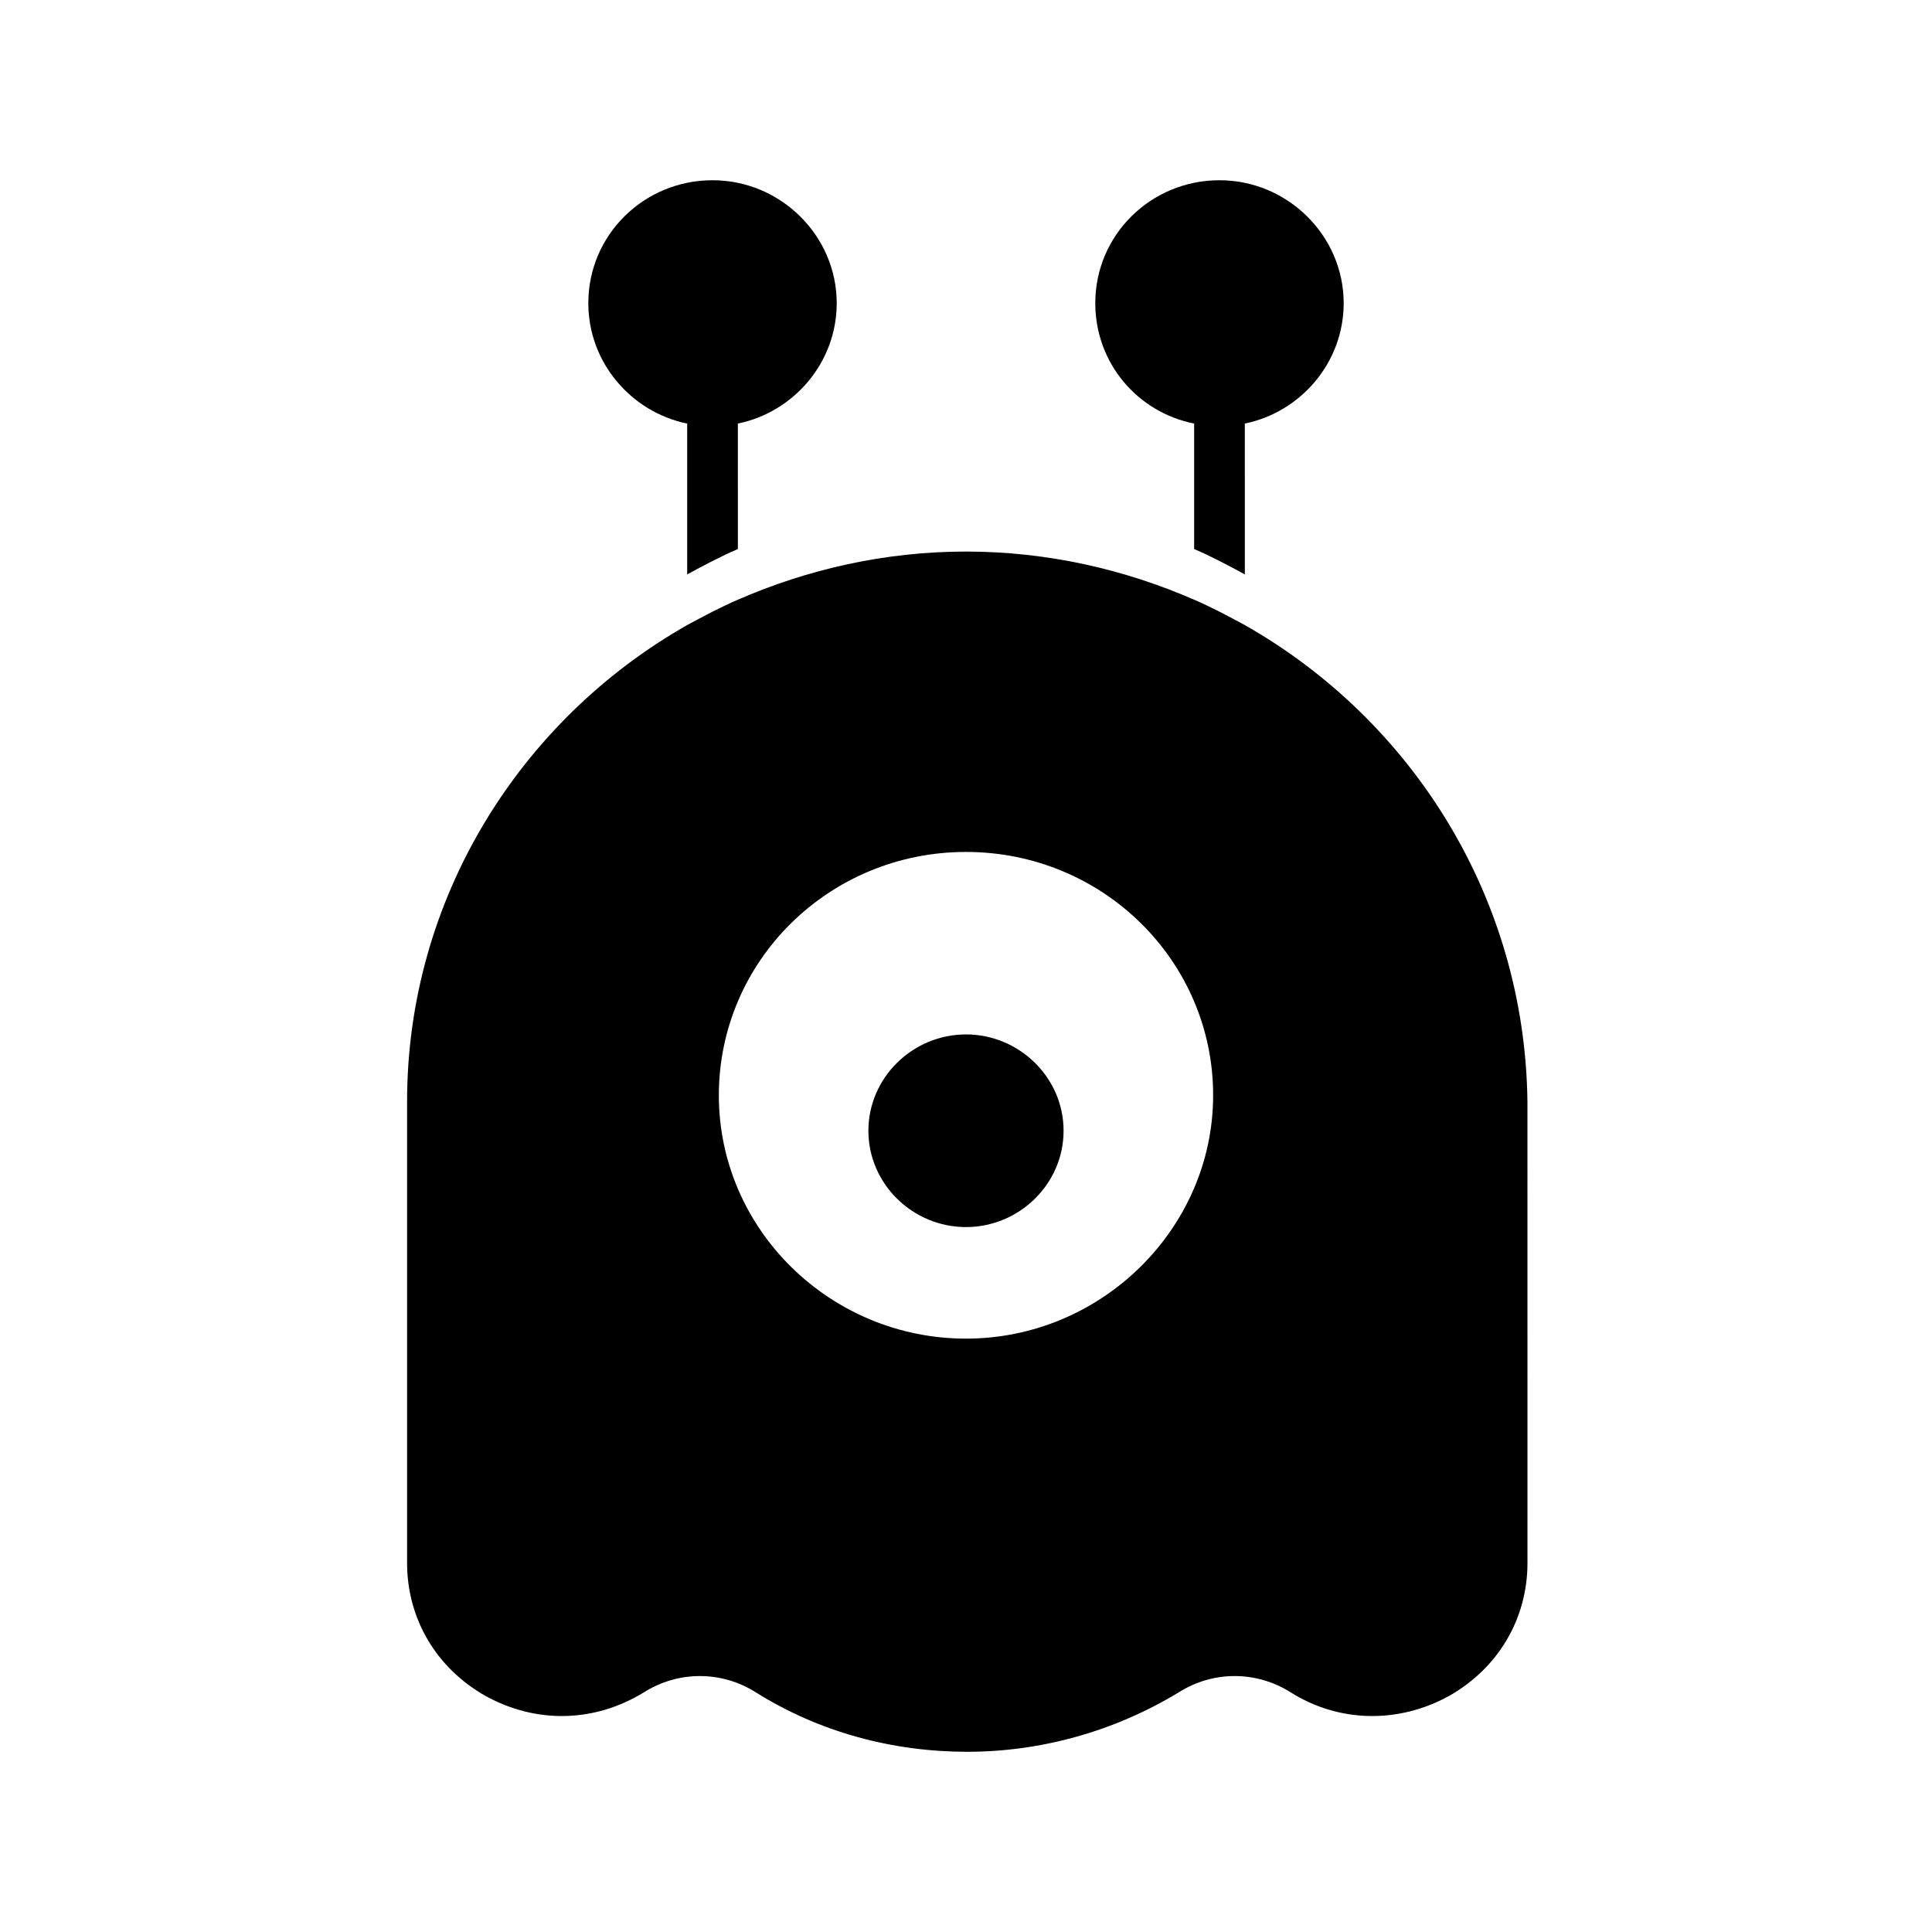 <?xml version="1.0" encoding="UTF-8"?>
<!-- Uploaded to: ICON Repo, www.svgrepo.com, Generator: ICON Repo Mixer Tools -->
<svg fill="#000000" width="800px" height="800px" version="1.1" viewBox="144 144 512 512" xmlns="http://www.w3.org/2000/svg">
 <g>
  <path d="m339.54 256.25c14.777-3.023 26.199-16.121 26.199-31.906 0-17.801-14.777-32.578-32.914-32.578s-32.914 14.441-32.914 32.578c0 15.785 11.418 28.887 26.199 31.906v39.969c4.367-2.352 8.734-4.703 13.434-6.719z"/>
  <path d="m473.89 256.25c14.777-3.023 26.199-16.121 26.199-31.906 0-17.801-14.777-32.578-32.914-32.578s-32.914 14.441-32.914 32.578c0 15.785 11.082 28.887 26.199 31.906v33.25c4.703 2.016 9.07 4.367 13.434 6.719z"/>
  <path d="m425.86 443.66c0 14.105-11.754 25.527-25.863 25.527-14.105 0-25.863-11.418-25.863-25.527 0-14.105 11.754-25.527 25.863-25.527 14.109 0.004 25.863 11.422 25.863 25.527z"/>
  <path d="m473.89 309.65c-4.367-2.352-8.734-4.703-13.434-6.719-18.473-8.062-38.961-12.762-60.457-12.762s-41.984 4.703-60.457 12.762c-4.703 2.016-9.07 4.367-13.434 6.719-44.336 25.191-74.227 72.547-74.227 126.29v122.26c0 14.777 7.727 27.879 20.824 35.266 13.434 7.391 28.887 7.055 41.984-1.008 9.07-5.711 20.488-5.711 29.559 0 17.129 10.746 36.609 15.785 56.09 15.785 19.48 0 38.961-5.375 56.09-15.785 9.07-5.711 20.488-5.711 29.559 0 12.762 8.062 28.551 8.398 41.984 1.008 13.098-7.391 20.824-20.488 20.824-35.266l-0.008-122.26c-0.672-54.074-30.562-101.1-74.898-126.29zm-73.891 189.1c-35.938 0-65.496-28.887-65.496-64.488 0-35.602 29.223-64.488 65.496-64.488s65.496 28.887 65.496 64.488c-0.004 35.266-29.559 64.488-65.496 64.488z"/>
 </g>
</svg>
